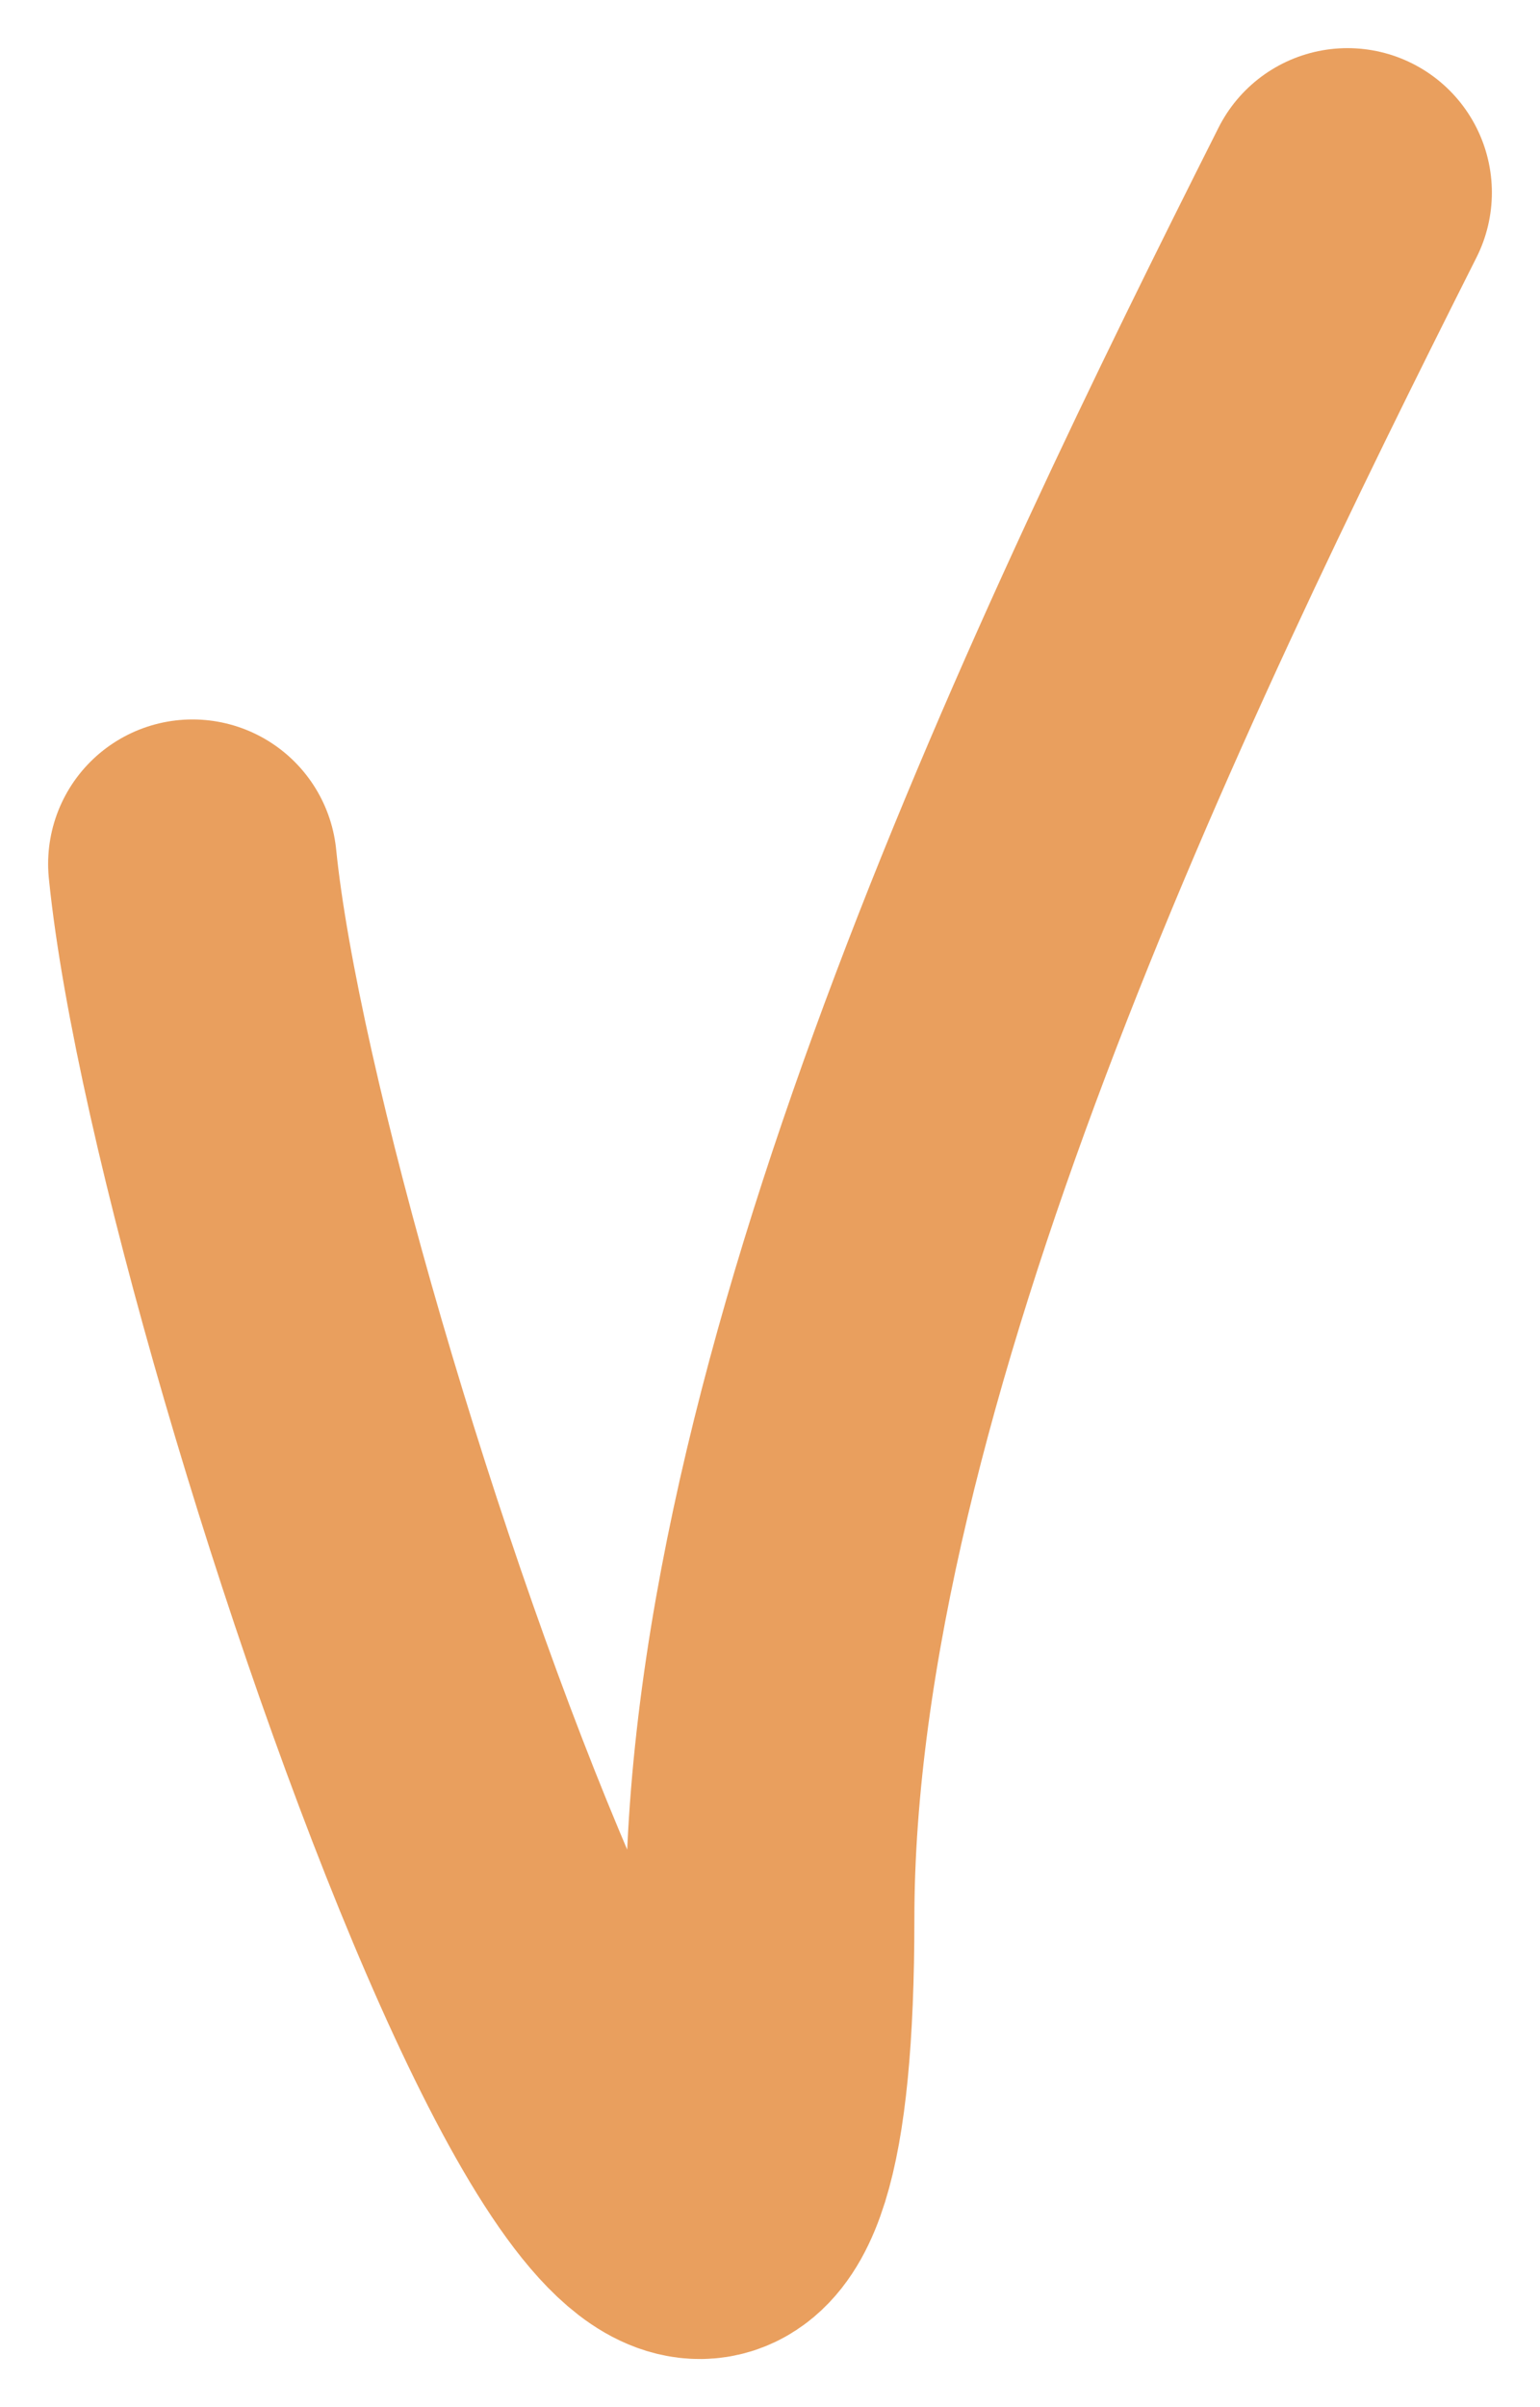 <?xml version="1.0" encoding="UTF-8"?> <svg xmlns="http://www.w3.org/2000/svg" width="16" height="25" viewBox="0 0 16 25" fill="none"> <path d="M2 8.972C2.498 13.913 8 29.559 8 19.928C8 14.222 11.563 6.84 14 2" stroke="#E99F5E" stroke-width="3" stroke-linecap="round"></path> </svg> 